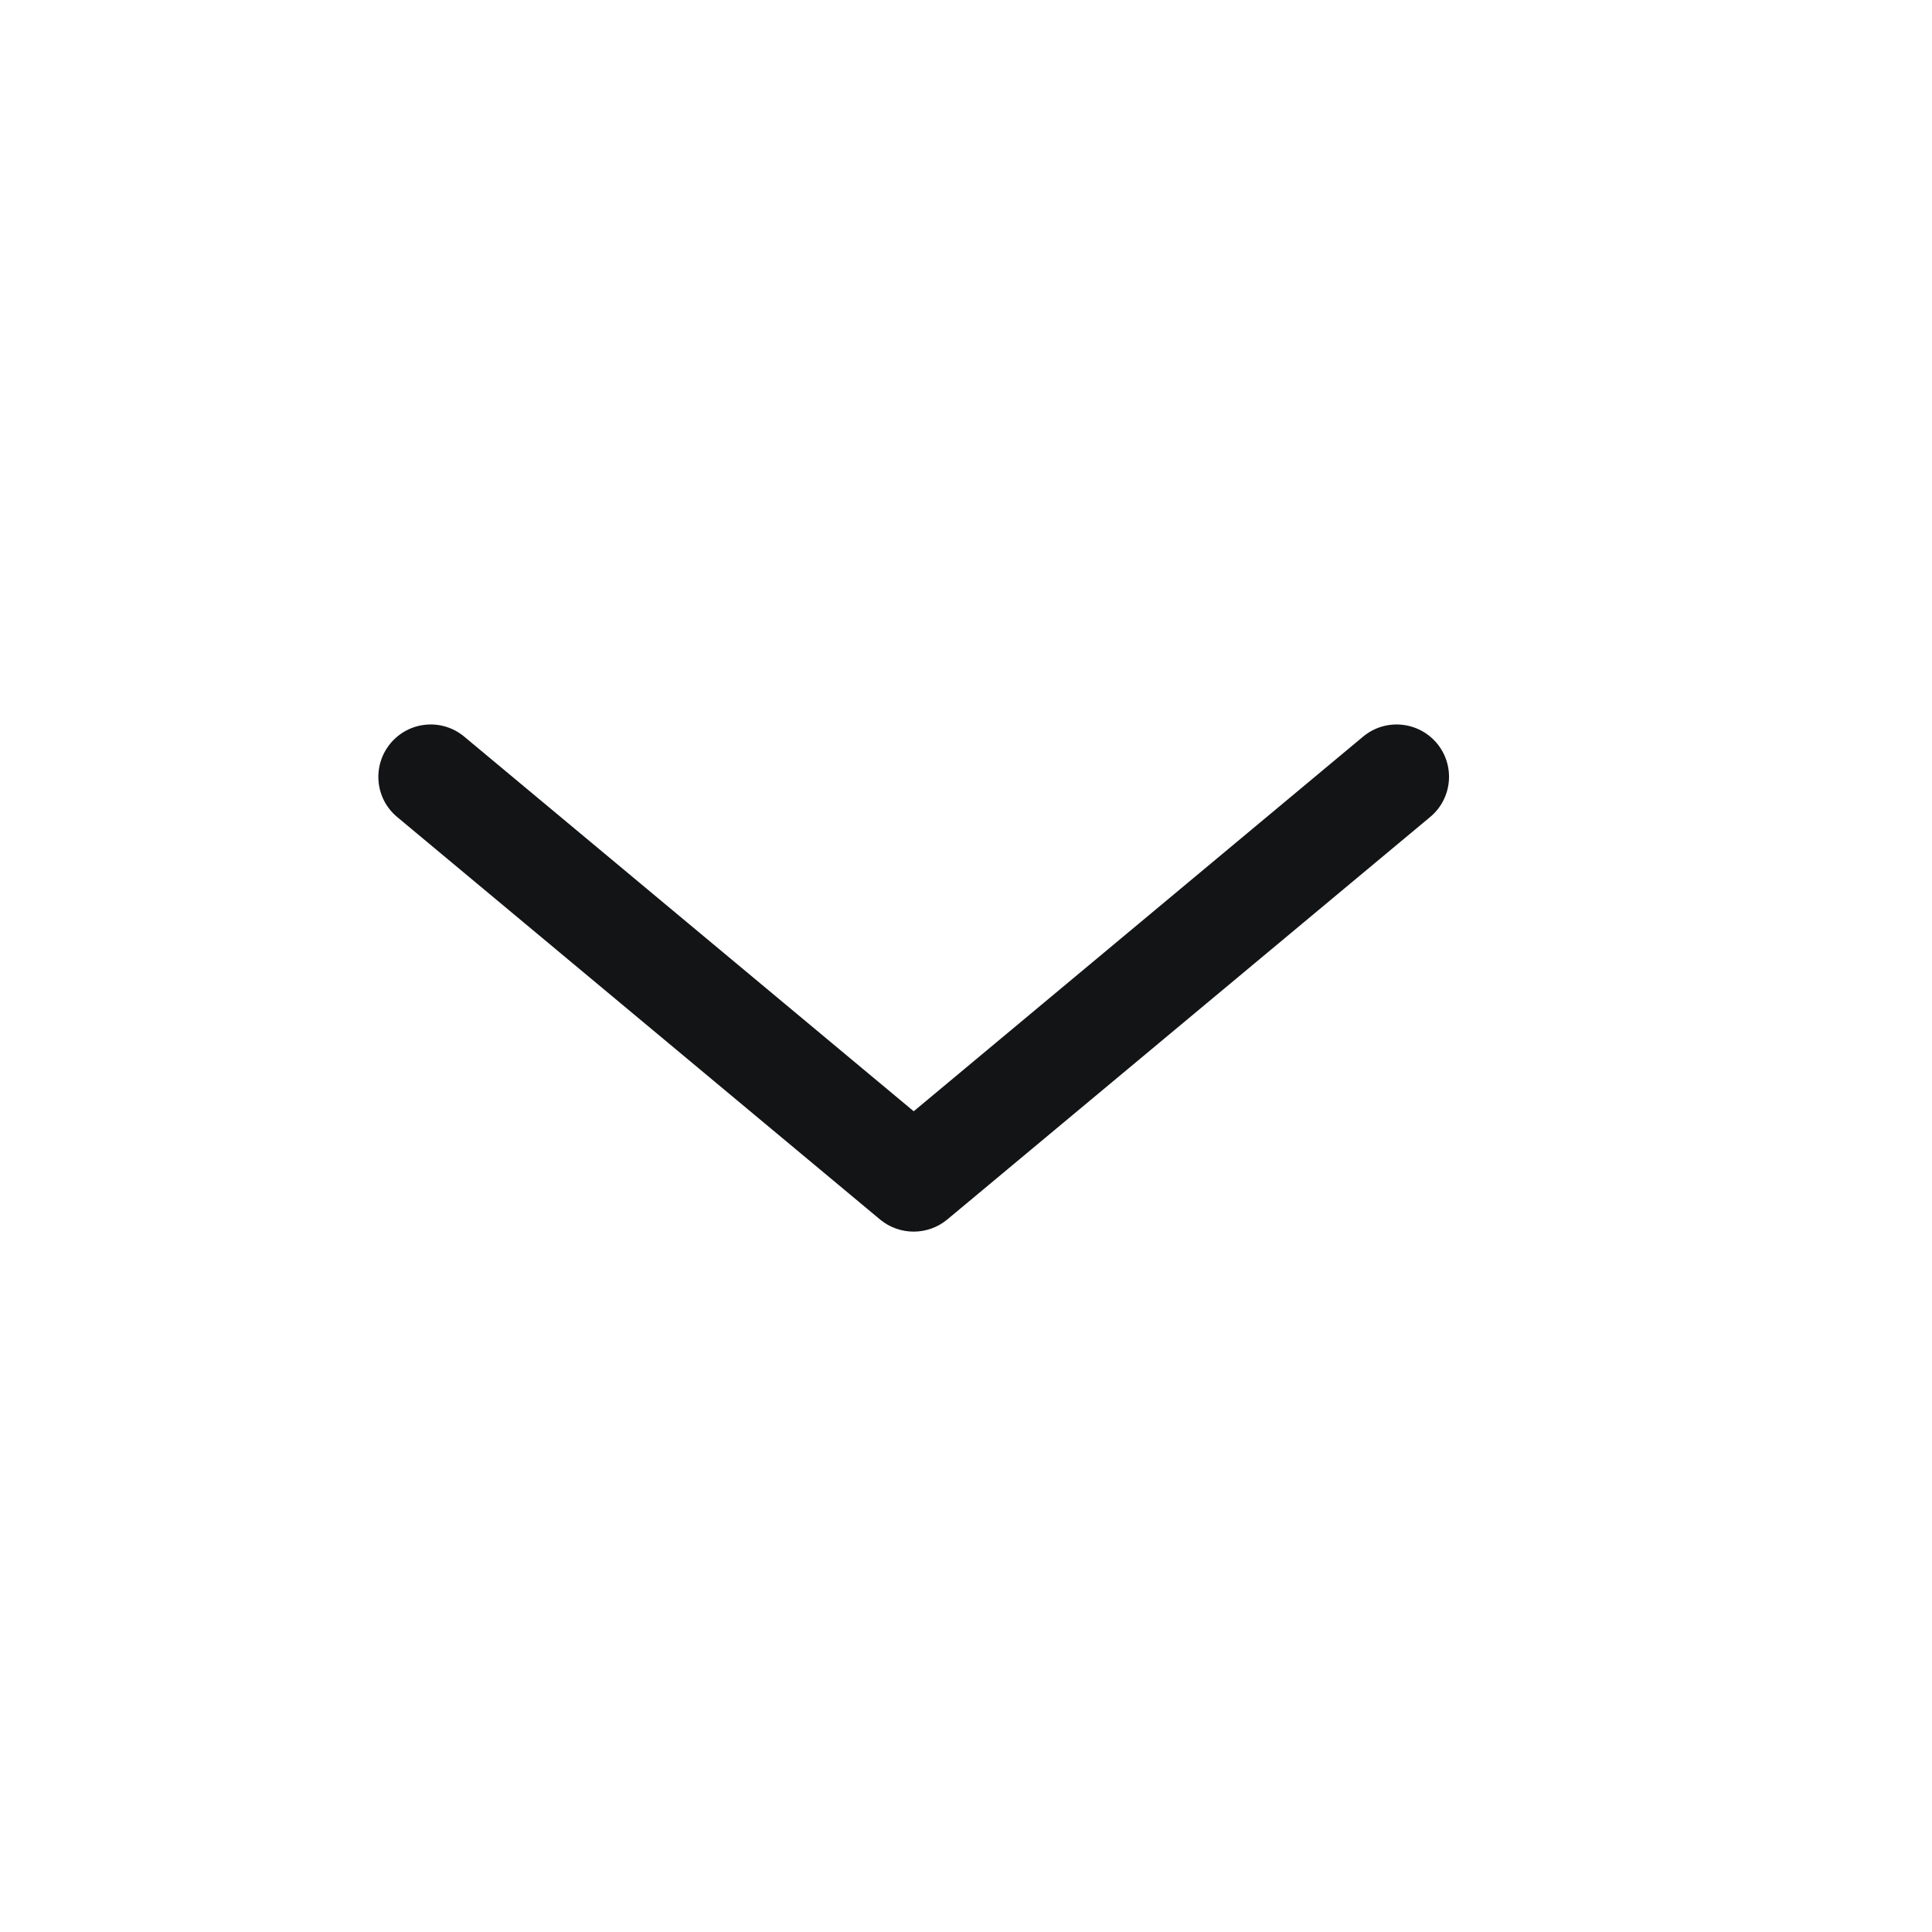 <svg width="16" height="16" viewBox="0 0 16 16" fill="none" xmlns="http://www.w3.org/2000/svg">
<path fill-rule="evenodd" clip-rule="evenodd" d="M11.9 6.156C12.053 6.34 12.028 6.613 11.844 6.766L7.844 10.1C7.683 10.233 7.45 10.233 7.289 10.1L3.289 6.766C3.105 6.613 3.081 6.34 3.234 6.156C3.387 5.972 3.66 5.947 3.844 6.1L7.567 9.203L11.289 6.1C11.473 5.947 11.746 5.972 11.9 6.156Z" fill="#131416"/>
</svg>
